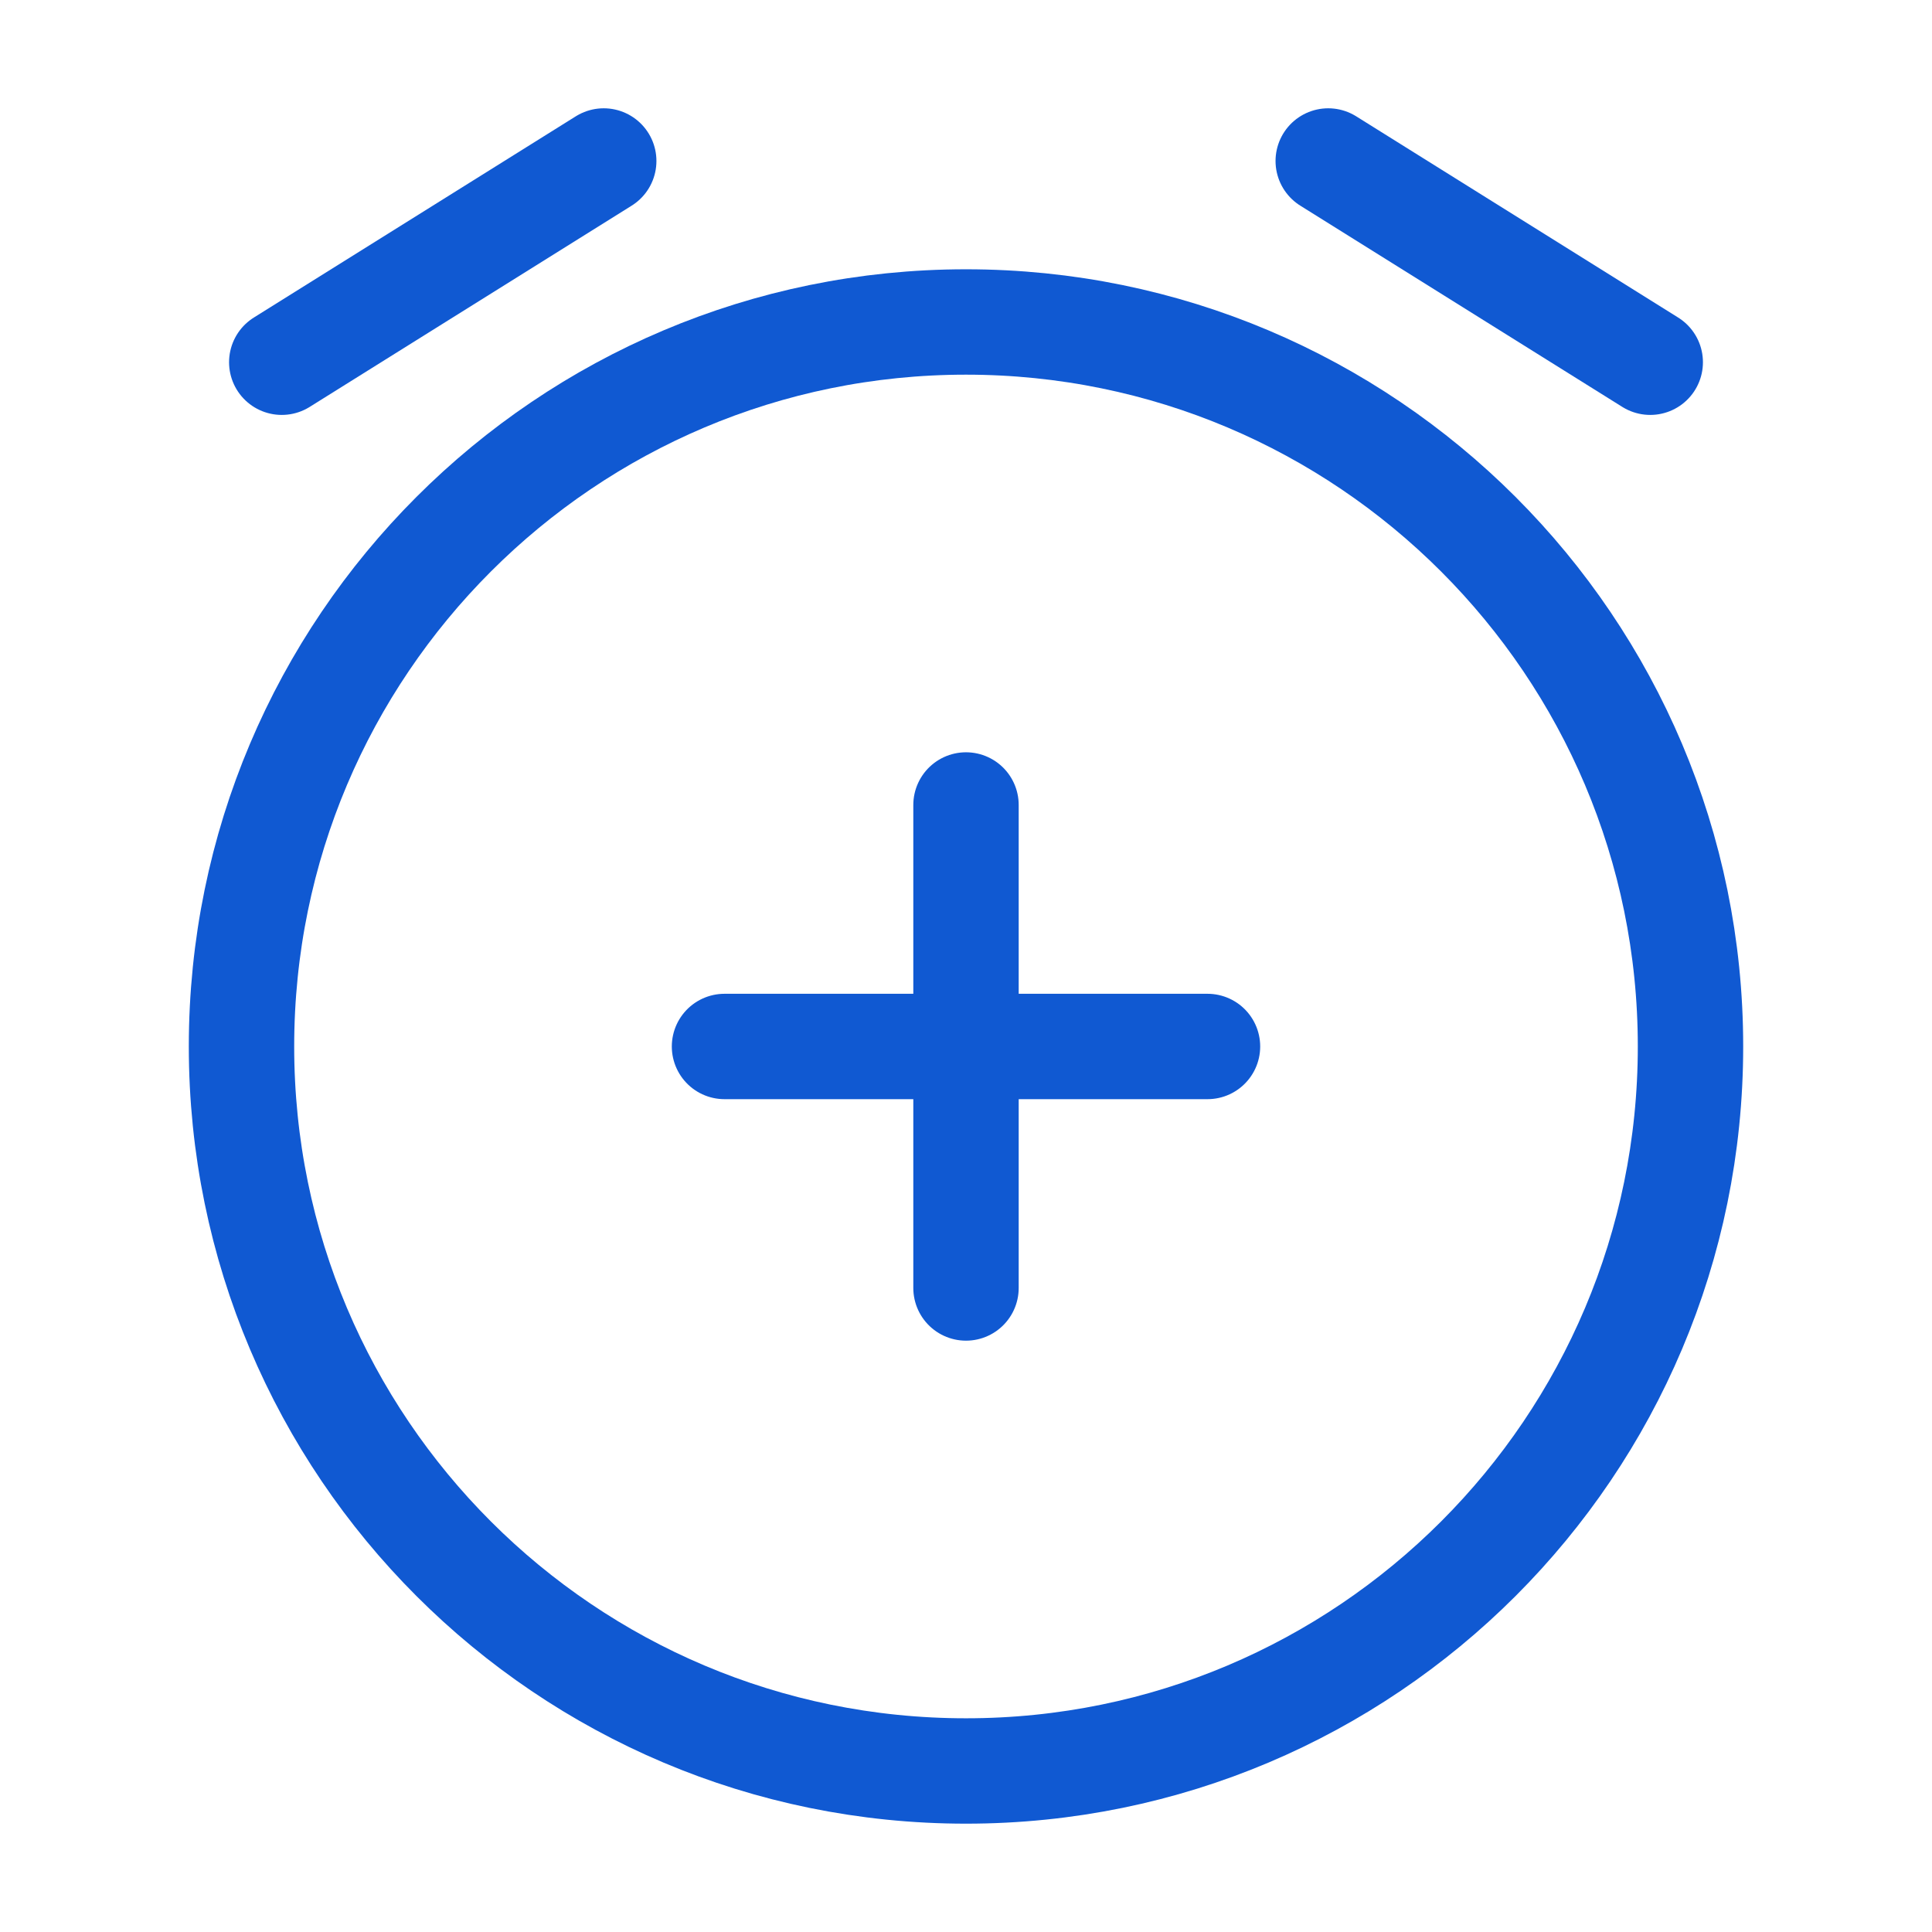 <svg width="55" height="55" viewBox="0 0 55 55" fill="none" xmlns="http://www.w3.org/2000/svg">
<path d="M27.5 50.416C38.891 50.416 48.125 41.182 48.125 29.791C48.125 18.401 38.891 9.166 27.5 9.166C16.109 9.166 6.875 18.401 6.875 29.791C6.875 41.182 16.109 50.416 27.5 50.416Z" stroke="#1059D2" stroke-width="3"/>
<path d="M34.375 29.791H27.5M27.5 29.791H20.625M27.5 29.791V22.916M27.5 29.791V36.666" stroke="#1059D2" stroke-width="3" stroke-linecap="round"/>
<path d="M8.021 10.312L17.187 4.583M46.979 10.312L37.812 4.583" stroke="#1059D2" stroke-width="3" stroke-linecap="round" stroke-linejoin="round"/>
</svg>
